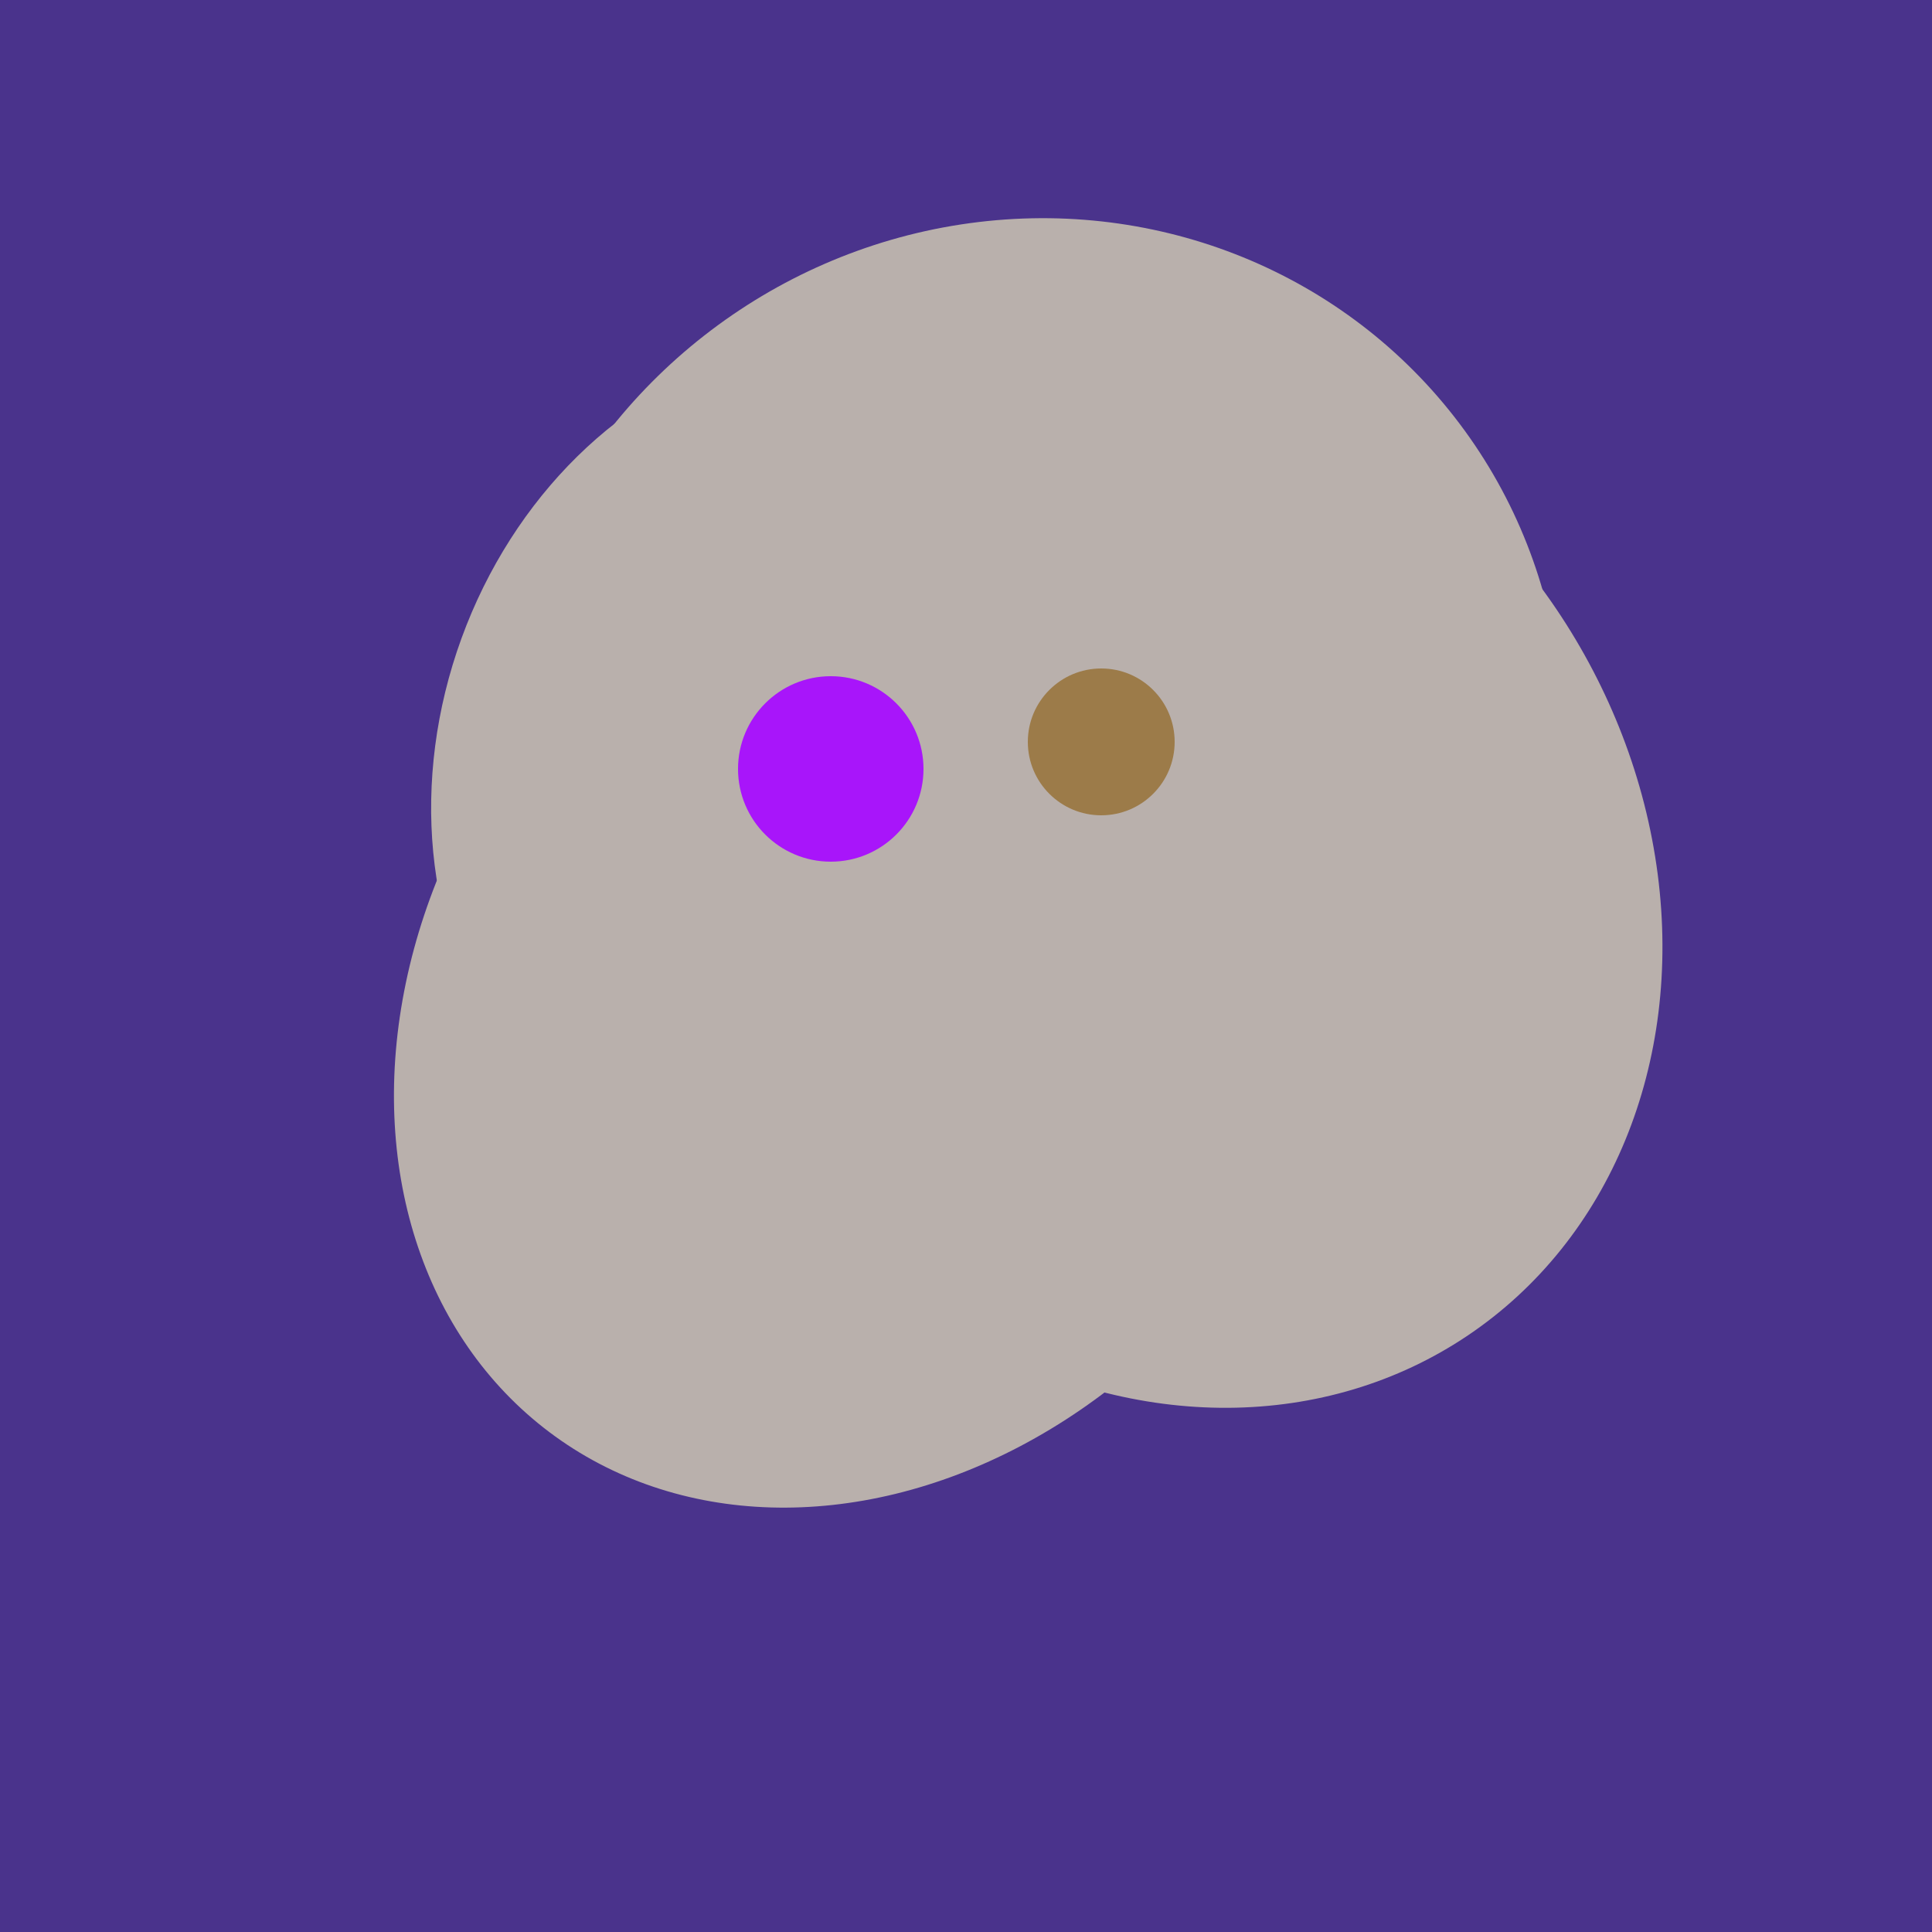<svg width="500" height="500" xmlns="http://www.w3.org/2000/svg"><rect width="500" height="500" fill="#4a338c"/><ellipse cx="266" cy="194" rx="140" ry="136" transform="rotate(142, 266, 194)" fill="rgb(185,176,172)"/><ellipse cx="204" cy="196" rx="90" ry="109" transform="rotate(20, 204, 196)" fill="rgb(185,176,172)"/><ellipse cx="237" cy="272" rx="63" ry="64" transform="rotate(185, 237, 272)" fill="rgb(185,176,172)"/><ellipse cx="300" cy="227" rx="143" ry="124" transform="rotate(236, 300, 227)" fill="rgb(185,176,172)"/><ellipse cx="227" cy="258" rx="141" ry="115" transform="rotate(307, 227, 258)" fill="rgb(185,176,172)"/><circle cx="215" cy="199" r="24" fill="rgb(168,21,250)" /><circle cx="285" cy="192" r="19" fill="rgb(156,123,73)" /></svg>